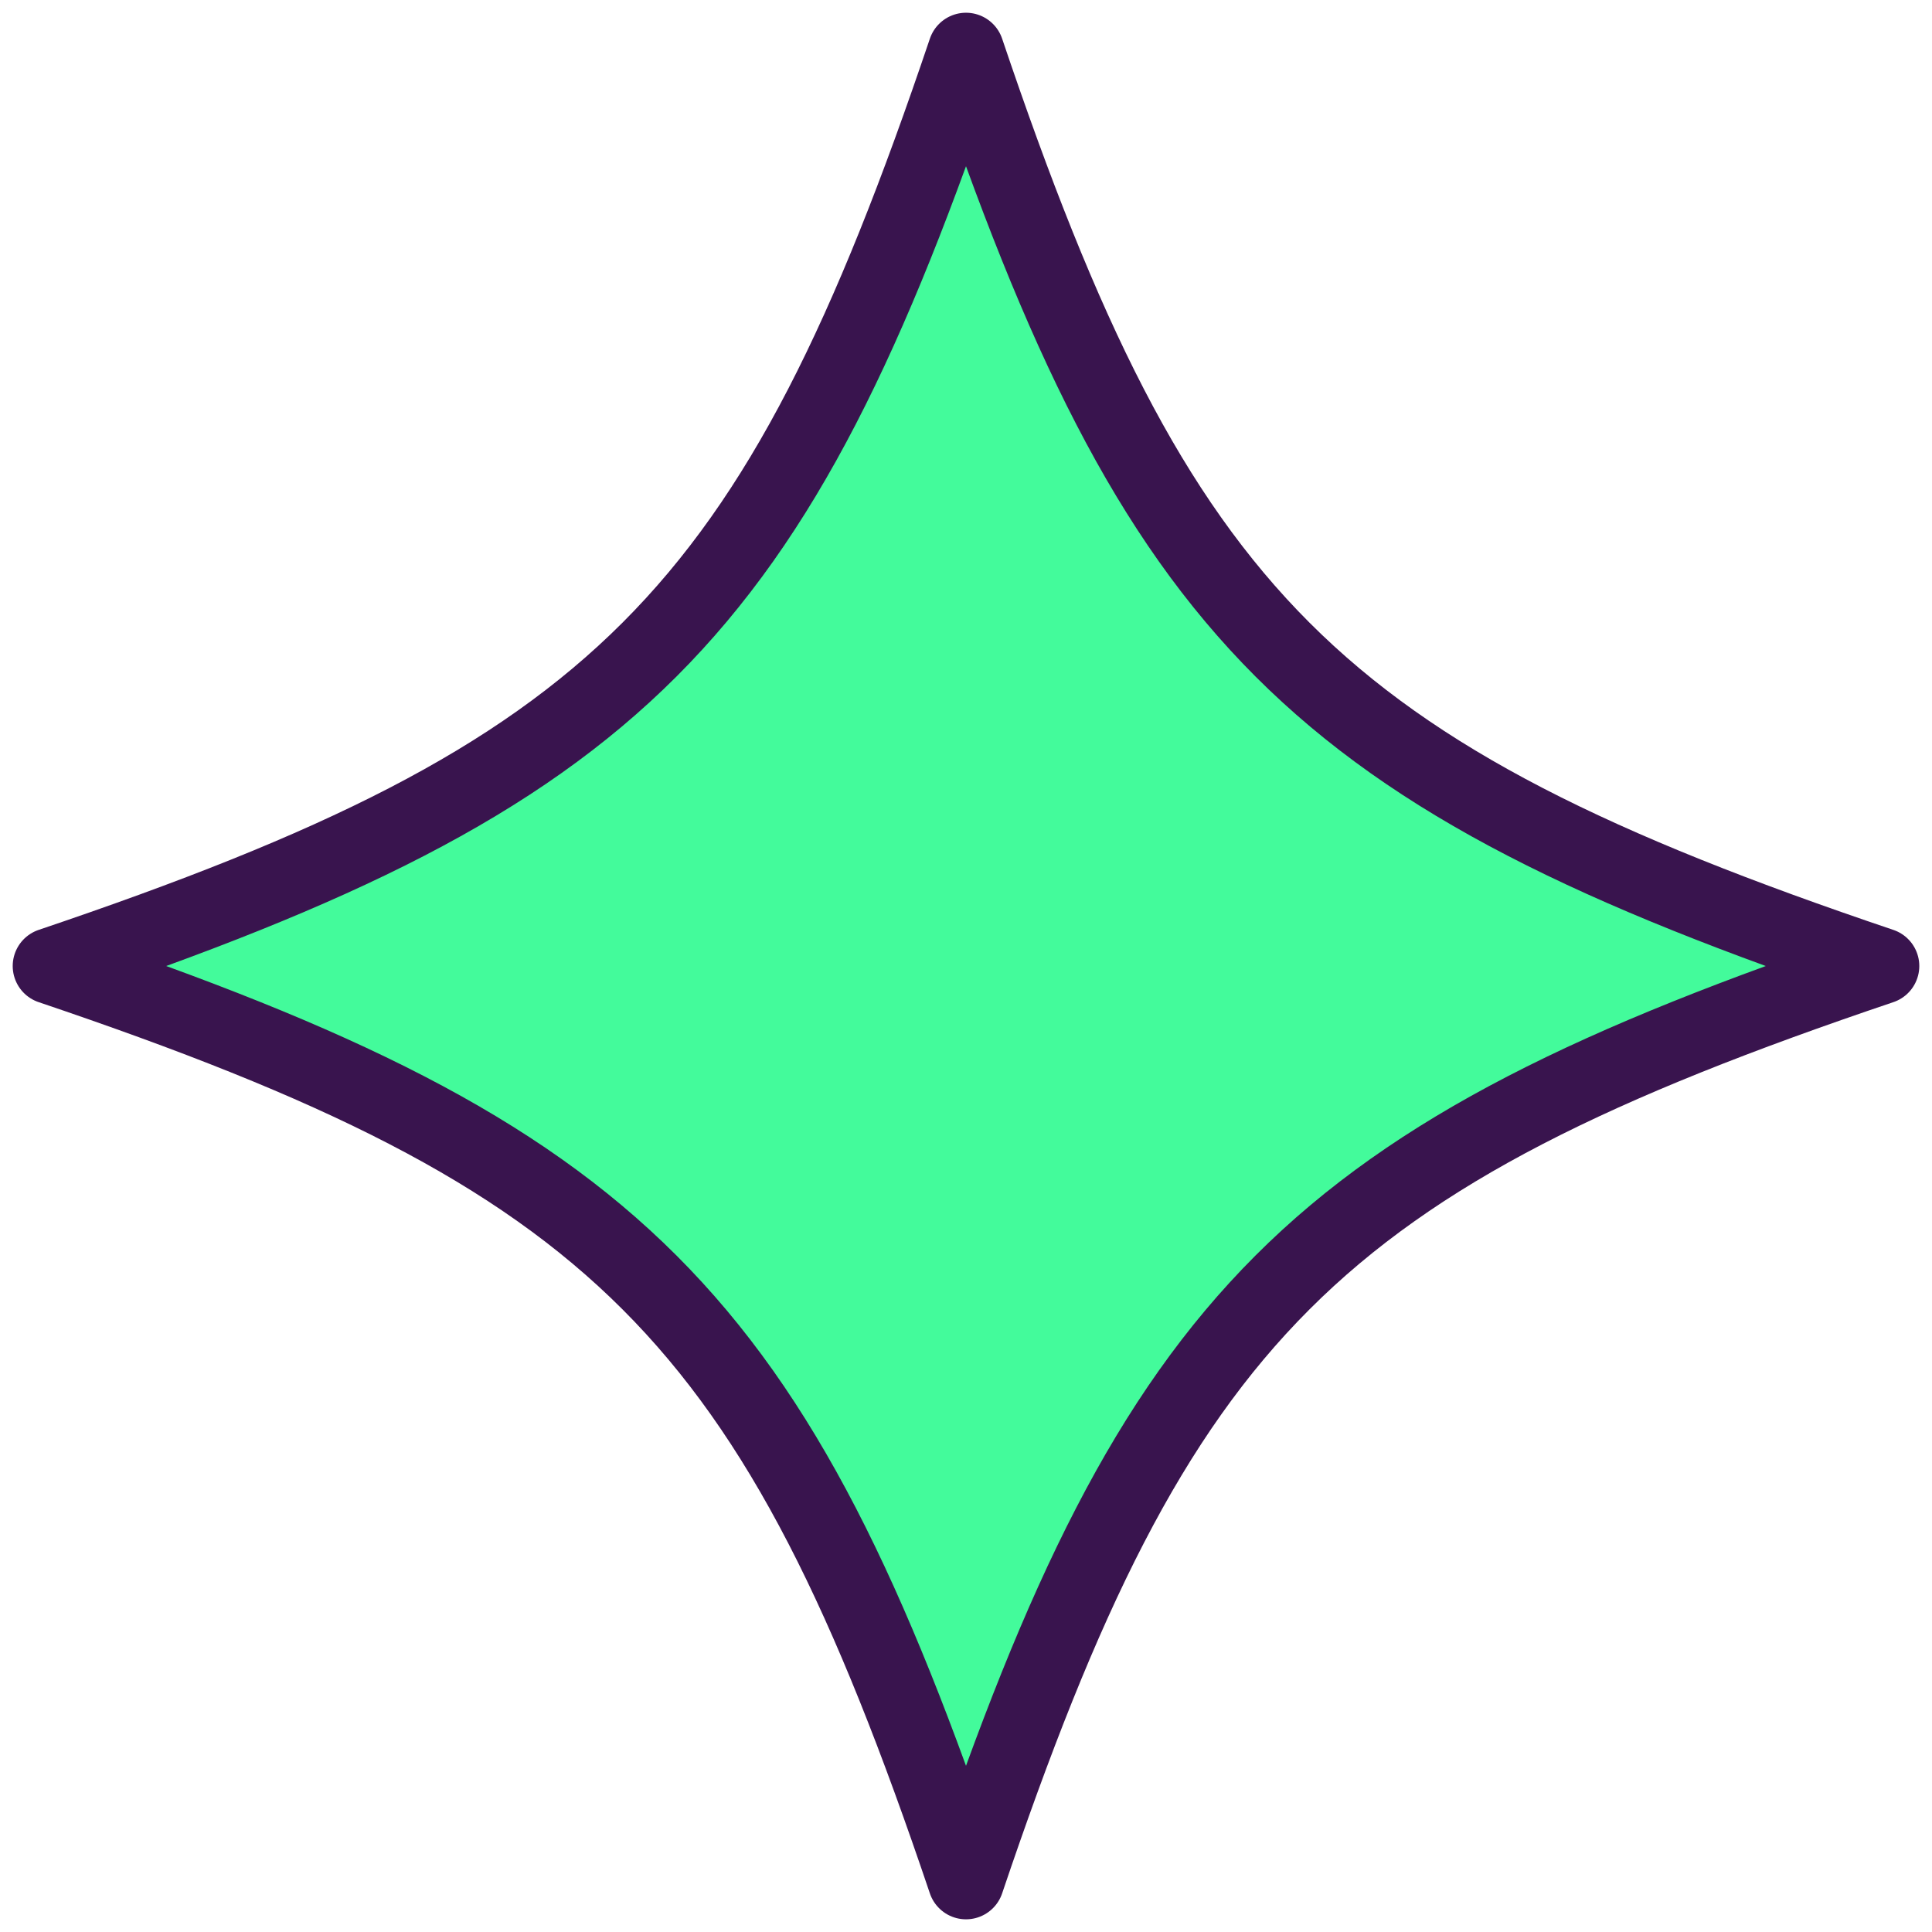 <?xml version="1.0" encoding="UTF-8"?>
<svg width="76px" height="76px" viewBox="0 0 76 76" version="1.1" xmlns="http://www.w3.org/2000/svg" xmlns:xlink="http://www.w3.org/1999/xlink">
    <title>Fill 1</title>
    <g id="Page-1" stroke="none" stroke-width="1" fill="none" fill-rule="evenodd" stroke-linecap="round" stroke-linejoin="round">
        <path d="M2,38.001 C24.345,30.459 30.458,24.345 38,2.001 C45.542,24.345 51.655,30.459 74,38.001 C51.655,45.542 45.542,51.656 38,74.001 C30.458,51.656 24.345,45.542 2,38.001 Z" id="Fill-1" stroke="#39144E" stroke-width="3" fill="#43FB9B"></path>
    </g>
</svg>